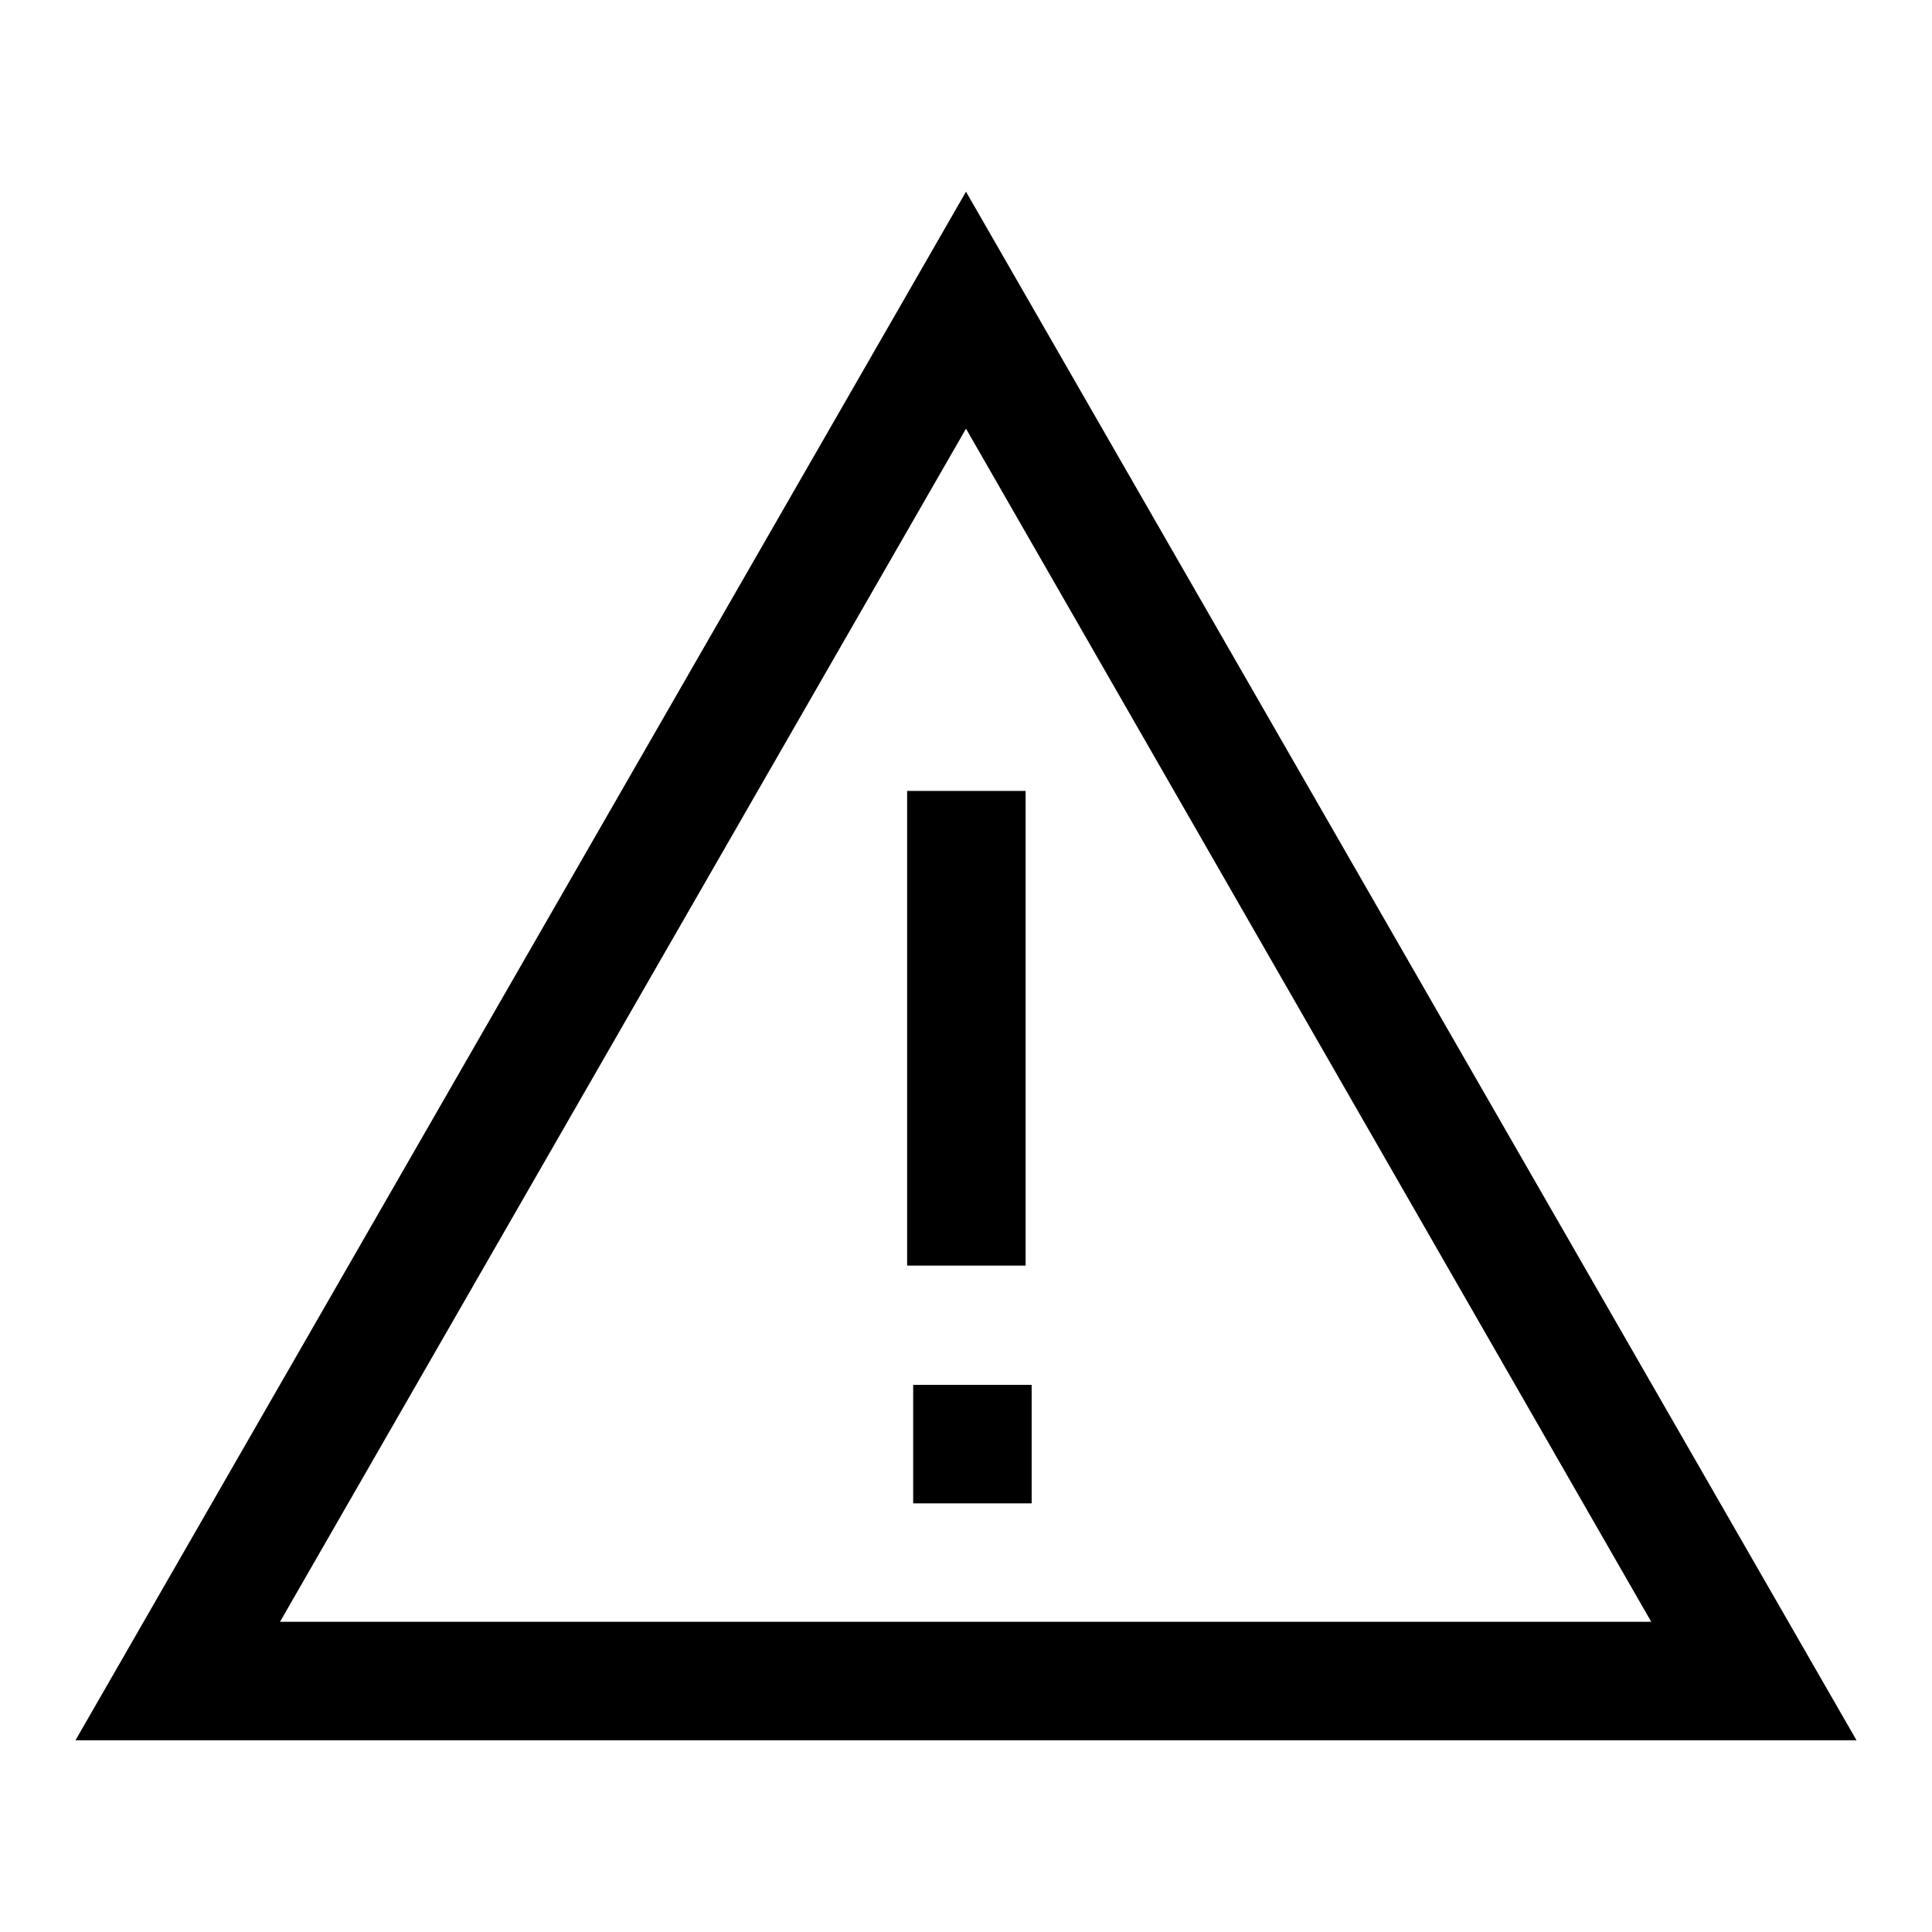 <?xml version="1.0" encoding="utf-8"?>
<!-- Svg Vector Icons : http://www.onlinewebfonts.com/icon -->
<!DOCTYPE svg PUBLIC "-//W3C//DTD SVG 1.1//EN" "http://www.w3.org/Graphics/SVG/1.1/DTD/svg11.dtd">
<svg version="1.1" xmlns="http://www.w3.org/2000/svg" xmlns:xlink="http://www.w3.org/1999/xlink" x="0px" y="0px" viewBox="0 0 256 256" enable-background="new 0 0 256 256" xml:space="preserve">
<g> <path fill="#000000" d="M135.9,104.8v62.9h-15.7v-62.9H135.9z M121,199.2h15.7v-15.7H121V199.2z M246,230.6H10L128,25.4L246,230.6z  M37.1,214.9h181.7L128,56.8L37.1,214.9z"/></g>
</svg>
